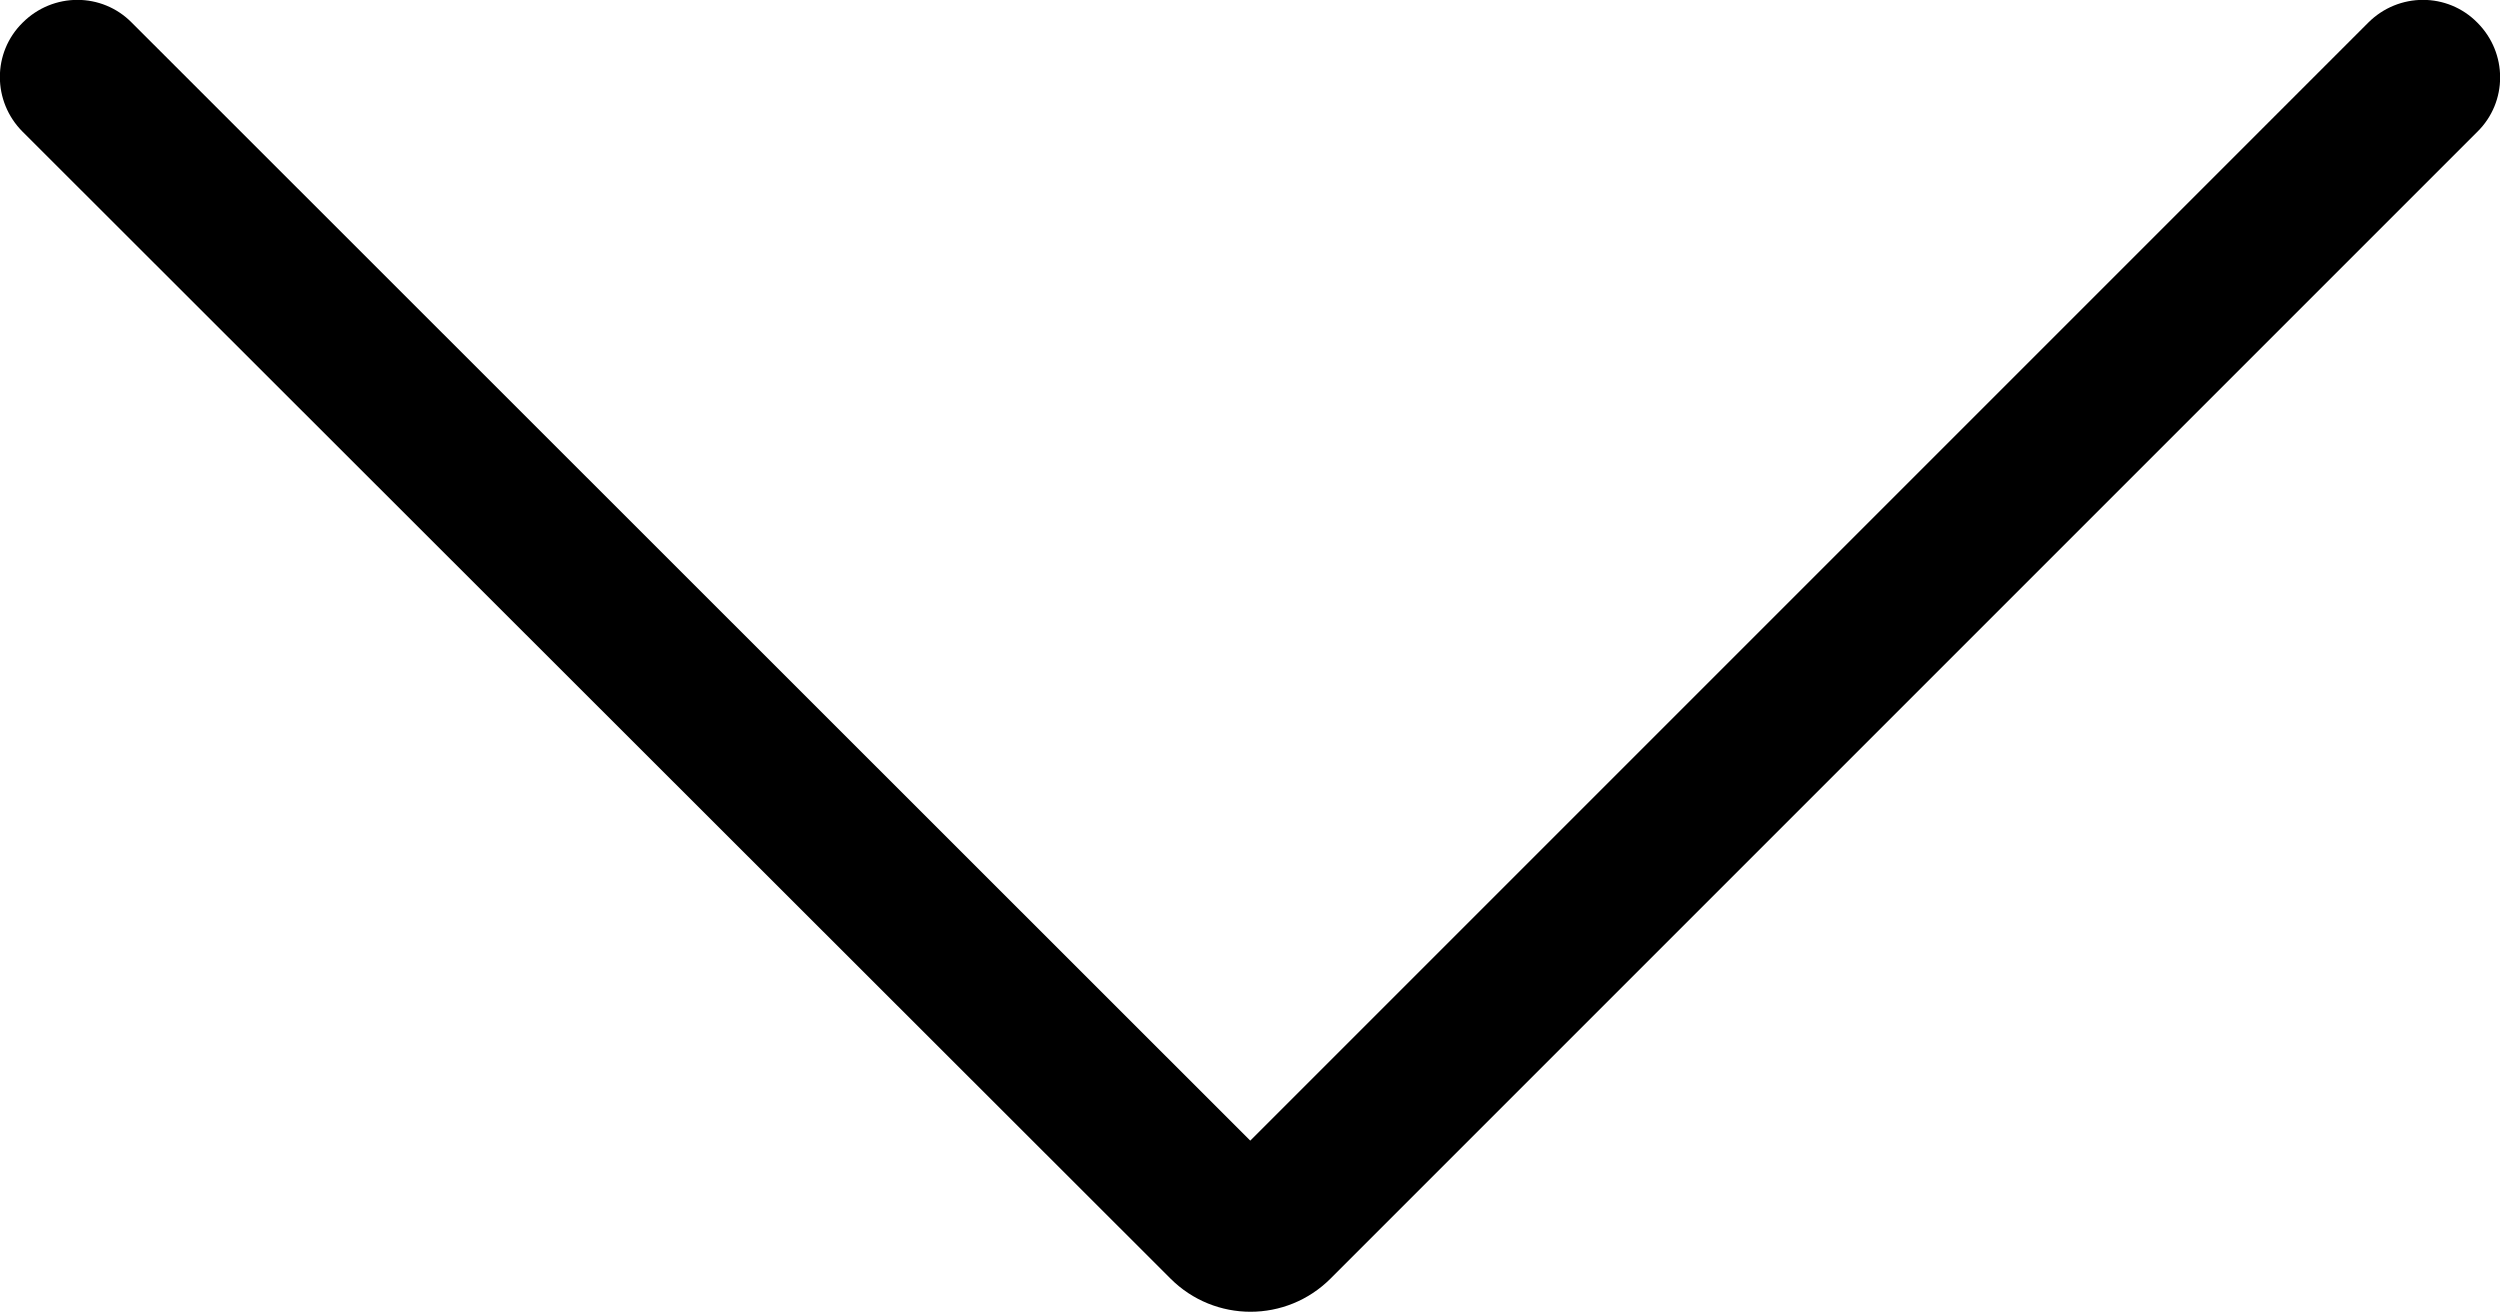 <svg xmlns="http://www.w3.org/2000/svg" version="1.1" viewBox="0 0 48.57 25.49">
  <path d="M25.85,24.84c-.86.86-2.25.86-3.11,0L.44,2.56c-.59-.59-.59-1.54,0-2.12.59-.59,1.54-.59,2.12,0l21.73,21.72L46.01.44c.59-.59,1.54-.59,2.12,0,.59.59.59,1.54,0,2.12l-22.28,22.28Z"/>
</svg>